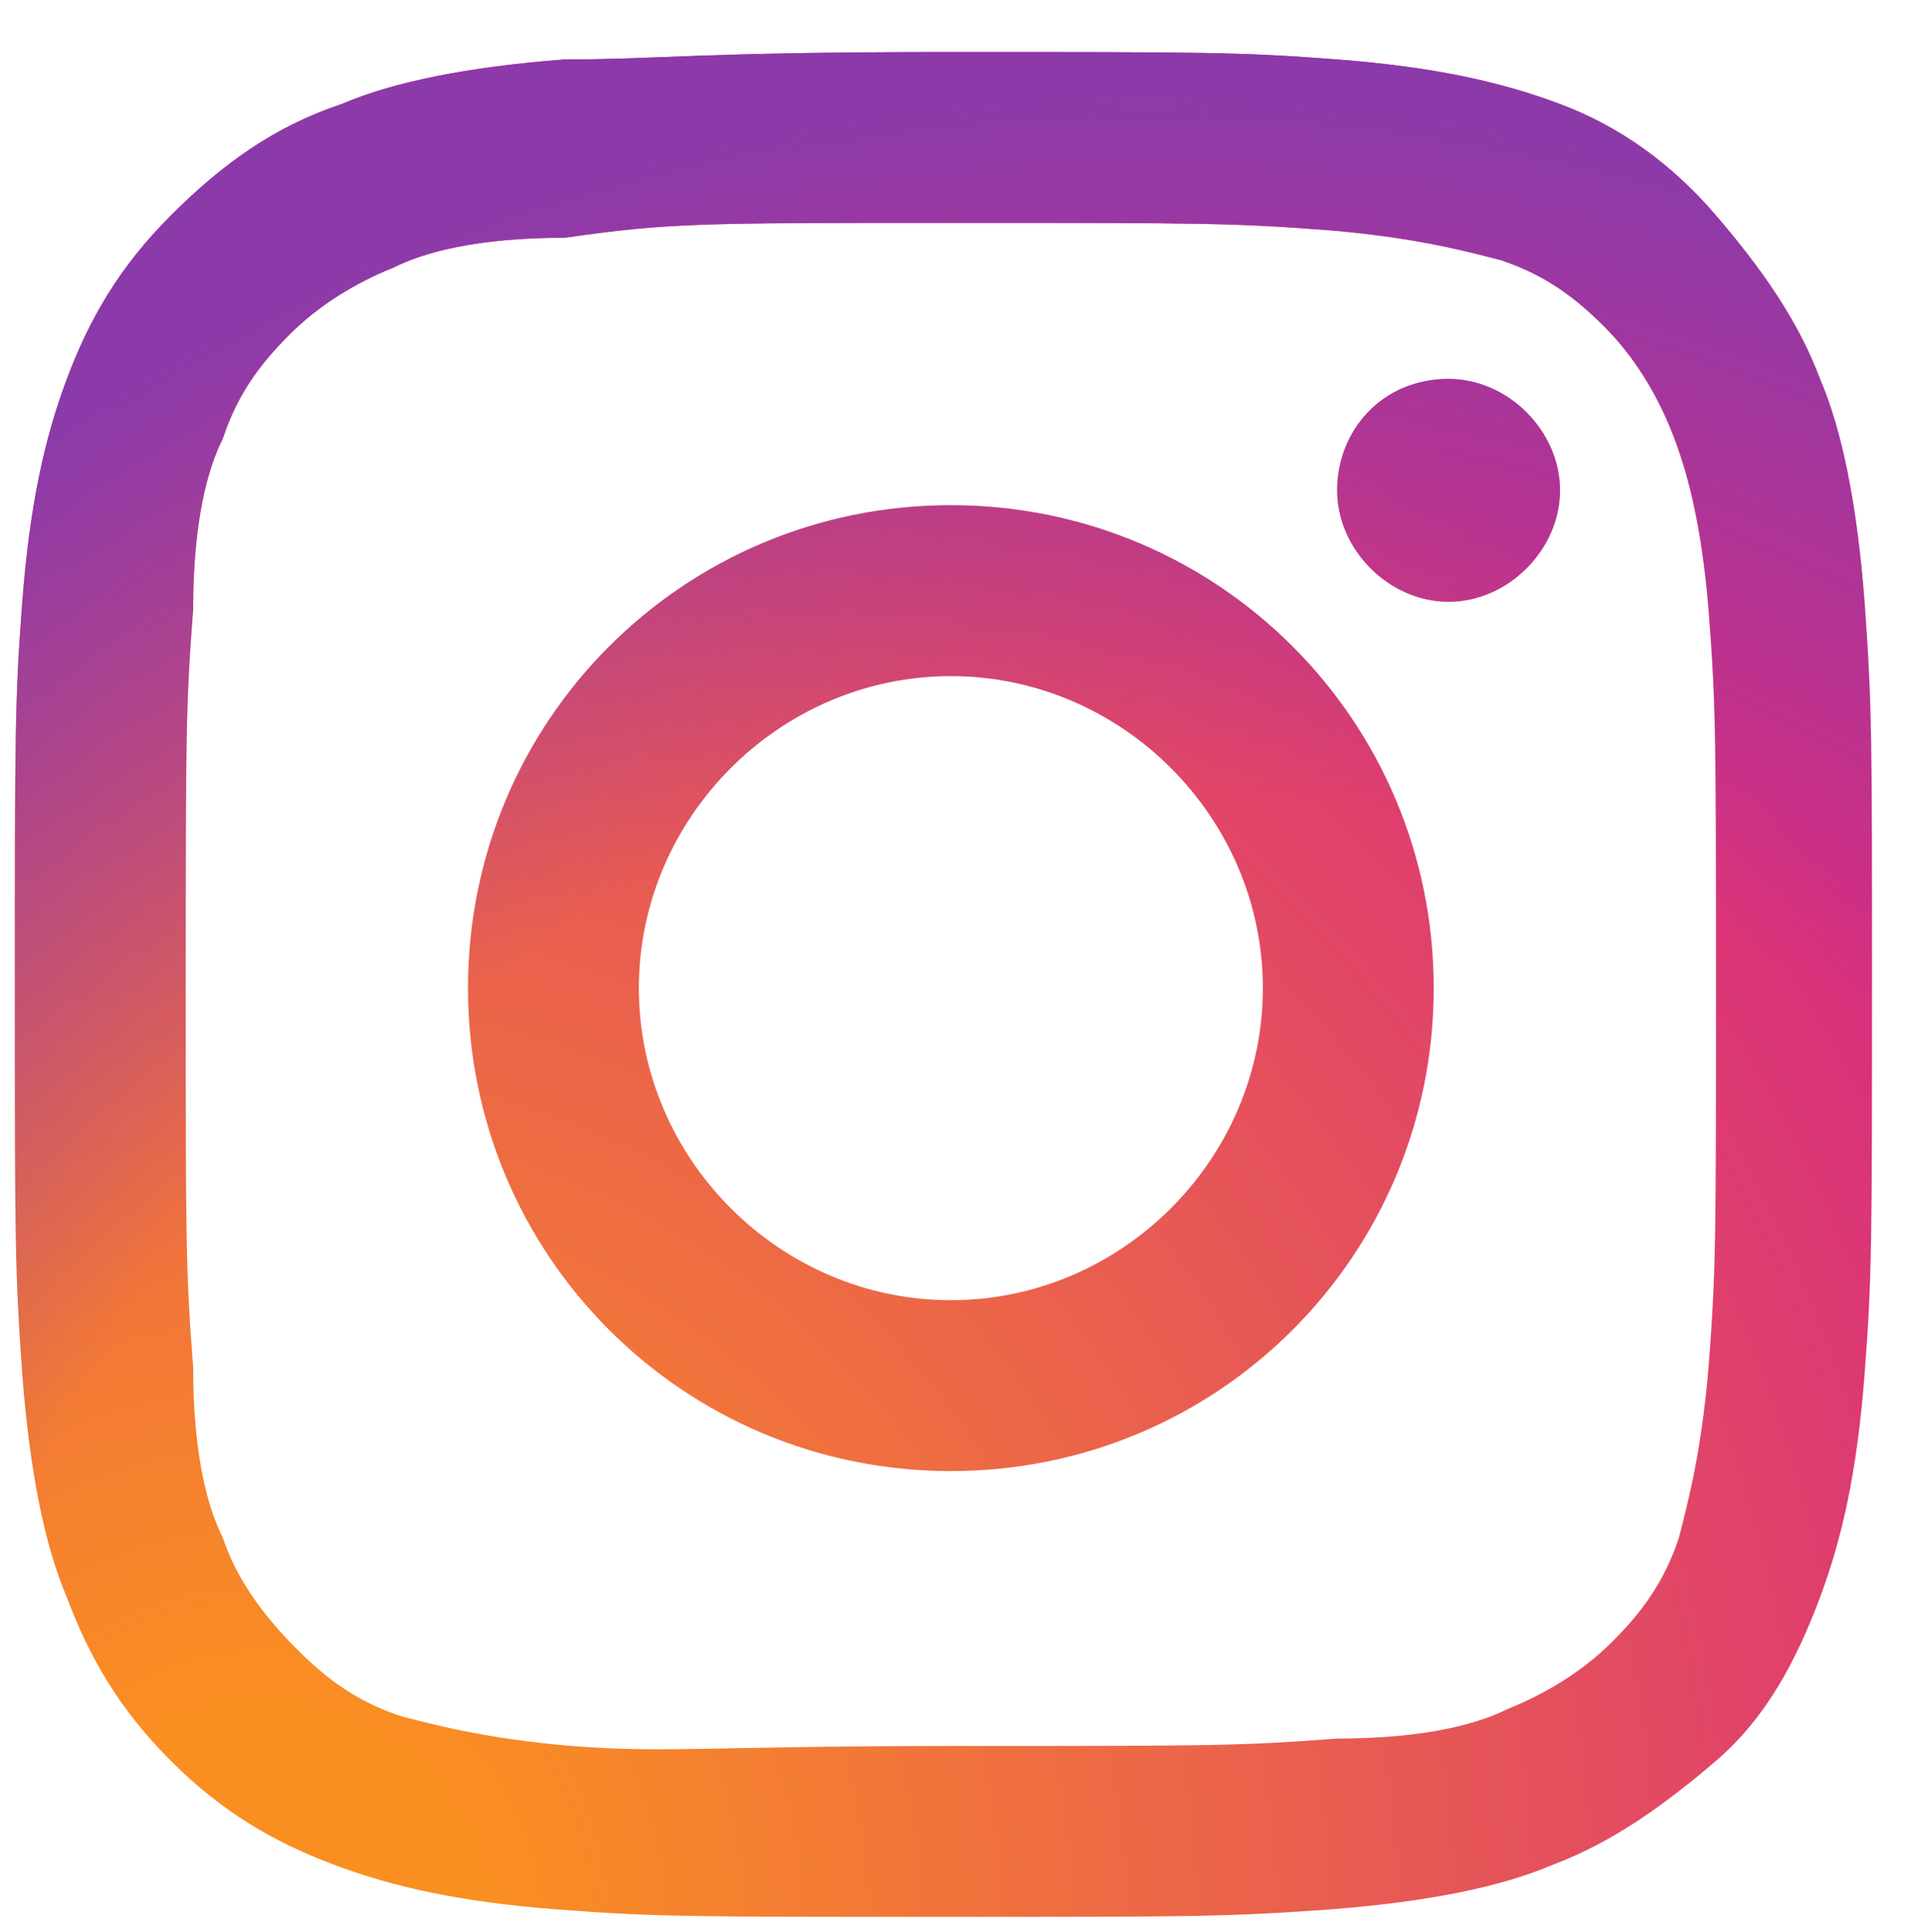 <?xml version="1.0" encoding="utf-8"?>
<!-- Generator: Adobe Illustrator 22.0.1, SVG Export Plug-In . SVG Version: 6.00 Build 0)  -->
<svg version="1.1" id="Layer_1" xmlns="http://www.w3.org/2000/svg" xmlns:xlink="http://www.w3.org/1999/xlink" x="0px" y="0px"
	 viewBox="0 0 25.9 26" style="enable-background:new 0 0 25.9 26;" xml:space="preserve">
<style type="text/css">
	.st0{fill:url(#SVGID_1_);}
	.st1{fill:url(#SVGID_2_);}
</style>
<g>
	
		<radialGradient id="SVGID_1_" cx="3.546" cy="452.011" r="32.796" gradientTransform="matrix(1 0 0 -1 0 478)" gradientUnits="userSpaceOnUse">
		<stop  offset="9.000000e-02" style="stop-color:#FA8F21"/>
		<stop  offset="0.78" style="stop-color:#D82D7E"/>
	</radialGradient>
	<path class="st0" d="M8.6,13.3c0-2.3,1.9-4.2,4.2-4.2S17,11,17,13.3s-1.9,4.2-4.2,4.2S8.6,15.6,8.6,13.3 M6.3,13.3
		c0,3.6,2.9,6.5,6.5,6.5s6.5-2.9,6.5-6.5s-2.9-6.5-6.5-6.5S6.3,9.7,6.3,13.3 M18,6.6c0,0.8,0.7,1.5,1.5,1.5S21,7.4,21,6.6
		s-0.7-1.5-1.5-1.5h0C18.6,5.1,18,5.8,18,6.6 M7.7,23.5c-1.2-0.1-1.9-0.3-2.3-0.4c-0.6-0.2-1-0.5-1.4-0.9S3.2,21.3,3,20.7
		c-0.2-0.4-0.4-1.1-0.4-2.3c-0.1-1.3-0.1-1.7-0.1-5.1s0-3.8,0.1-5.1C2.6,7,2.8,6.3,3,5.9c0.2-0.6,0.5-1,0.9-1.4s0.9-0.7,1.4-0.9
		c0.4-0.2,1.1-0.4,2.3-0.4C9,3,9.4,3,12.8,3s3.8,0,5.1,0.1c1.2,0.1,1.9,0.3,2.3,0.4c0.6,0.2,1,0.5,1.4,0.9c0.4,0.4,0.7,0.9,0.9,1.4
		C22.7,6.3,22.9,7,23,8.2c0.1,1.3,0.1,1.7,0.1,5.1s0,3.8-0.1,5.1c-0.1,1.2-0.3,1.9-0.4,2.3c-0.2,0.6-0.5,1-0.9,1.4s-0.9,0.7-1.4,0.9
		c-0.4,0.2-1.1,0.4-2.3,0.4c-1.3,0.1-1.7,0.1-5.1,0.1S9,23.6,7.7,23.5 M7.6,0.8c-1.3,0.1-2.3,0.3-3,0.6C3.7,1.7,3,2.2,2.3,2.9
		S1.2,4.3,0.9,5.1c-0.3,0.8-0.5,1.7-0.6,3c-0.1,1.3-0.1,1.8-0.1,5.2s0,3.8,0.1,5.2c0.1,1.3,0.3,2.3,0.6,3c0.3,0.8,0.7,1.5,1.4,2.2
		s1.4,1.1,2.2,1.4c0.8,0.3,1.7,0.5,3,0.6c1.3,0.1,1.8,0.1,5.2,0.1s3.8,0,5.2-0.1c1.3-0.1,2.3-0.3,3-0.6c0.8-0.3,1.5-0.8,2.2-1.4
		s1.1-1.4,1.4-2.2c0.3-0.8,0.5-1.7,0.6-3c0.1-1.3,0.1-1.8,0.1-5.2s0-3.8-0.1-5.2c-0.1-1.3-0.3-2.3-0.6-3c-0.3-0.8-0.8-1.5-1.4-2.2
		S21.8,1.7,21,1.4c-0.8-0.3-1.7-0.5-3-0.6c-1.3-0.1-1.8-0.1-5.2-0.1S8.9,0.8,7.6,0.8"/>
	
		<radialGradient id="SVGID_2_" cx="15.444" cy="450.885" r="25.848" gradientTransform="matrix(1 0 0 -1 0 478)" gradientUnits="userSpaceOnUse">
		<stop  offset="0.64" style="stop-color:#8C3AAA;stop-opacity:0"/>
		<stop  offset="1" style="stop-color:#8C3AAA"/>
	</radialGradient>
	<path class="st1" d="M8.6,13.3c0-2.3,1.9-4.2,4.2-4.2S17,11,17,13.3s-1.9,4.2-4.2,4.2S8.6,15.6,8.6,13.3 M6.3,13.3
		c0,3.6,2.9,6.5,6.5,6.5s6.5-2.9,6.5-6.5s-2.9-6.5-6.5-6.5S6.3,9.7,6.3,13.3 M18,6.6c0,0.8,0.7,1.5,1.5,1.5S21,7.4,21,6.6
		s-0.7-1.5-1.5-1.5h0C18.6,5.1,18,5.8,18,6.6 M7.7,23.5c-1.2-0.1-1.9-0.3-2.3-0.4c-0.6-0.2-1-0.5-1.4-0.9S3.2,21.3,3,20.7
		c-0.2-0.4-0.4-1.1-0.4-2.3c-0.1-1.3-0.1-1.7-0.1-5.1s0-3.8,0.1-5.1C2.6,7,2.8,6.3,3,5.9c0.2-0.6,0.5-1,0.9-1.4s0.9-0.7,1.4-0.9
		c0.4-0.2,1.1-0.4,2.3-0.4C9,3,9.4,3,12.8,3s3.8,0,5.1,0.1c1.2,0.1,1.9,0.3,2.3,0.4c0.6,0.2,1,0.5,1.4,0.9c0.4,0.4,0.7,0.9,0.9,1.4
		C22.7,6.3,22.9,7,23,8.2c0.1,1.3,0.1,1.7,0.1,5.1s0,3.8-0.1,5.1c-0.1,1.2-0.3,1.9-0.4,2.3c-0.2,0.6-0.5,1-0.9,1.4s-0.9,0.7-1.4,0.9
		c-0.4,0.2-1.1,0.4-2.3,0.4c-1.3,0.1-1.7,0.1-5.1,0.1S9,23.6,7.7,23.5 M7.6,0.8c-1.3,0.1-2.3,0.3-3,0.6C3.7,1.7,3,2.2,2.3,2.9
		S1.2,4.3,0.9,5.1c-0.3,0.8-0.5,1.7-0.6,3c-0.1,1.3-0.1,1.8-0.1,5.2s0,3.8,0.1,5.2c0.1,1.3,0.3,2.3,0.6,3c0.3,0.8,0.7,1.5,1.4,2.2
		s1.4,1.1,2.2,1.4c0.8,0.3,1.7,0.5,3,0.6c1.3,0.1,1.8,0.1,5.2,0.1s3.8,0,5.2-0.1c1.3-0.1,2.3-0.3,3-0.6c0.8-0.3,1.5-0.8,2.2-1.4
		s1.1-1.4,1.4-2.2c0.3-0.8,0.5-1.7,0.6-3c0.1-1.3,0.1-1.8,0.1-5.2s0-3.8-0.1-5.2c-0.1-1.3-0.3-2.3-0.6-3c-0.3-0.8-0.8-1.5-1.4-2.2
		S21.8,1.7,21,1.4c-0.8-0.3-1.7-0.5-3-0.6c-1.3-0.1-1.8-0.1-5.2-0.1S8.9,0.8,7.6,0.8"/>
</g>
</svg>
